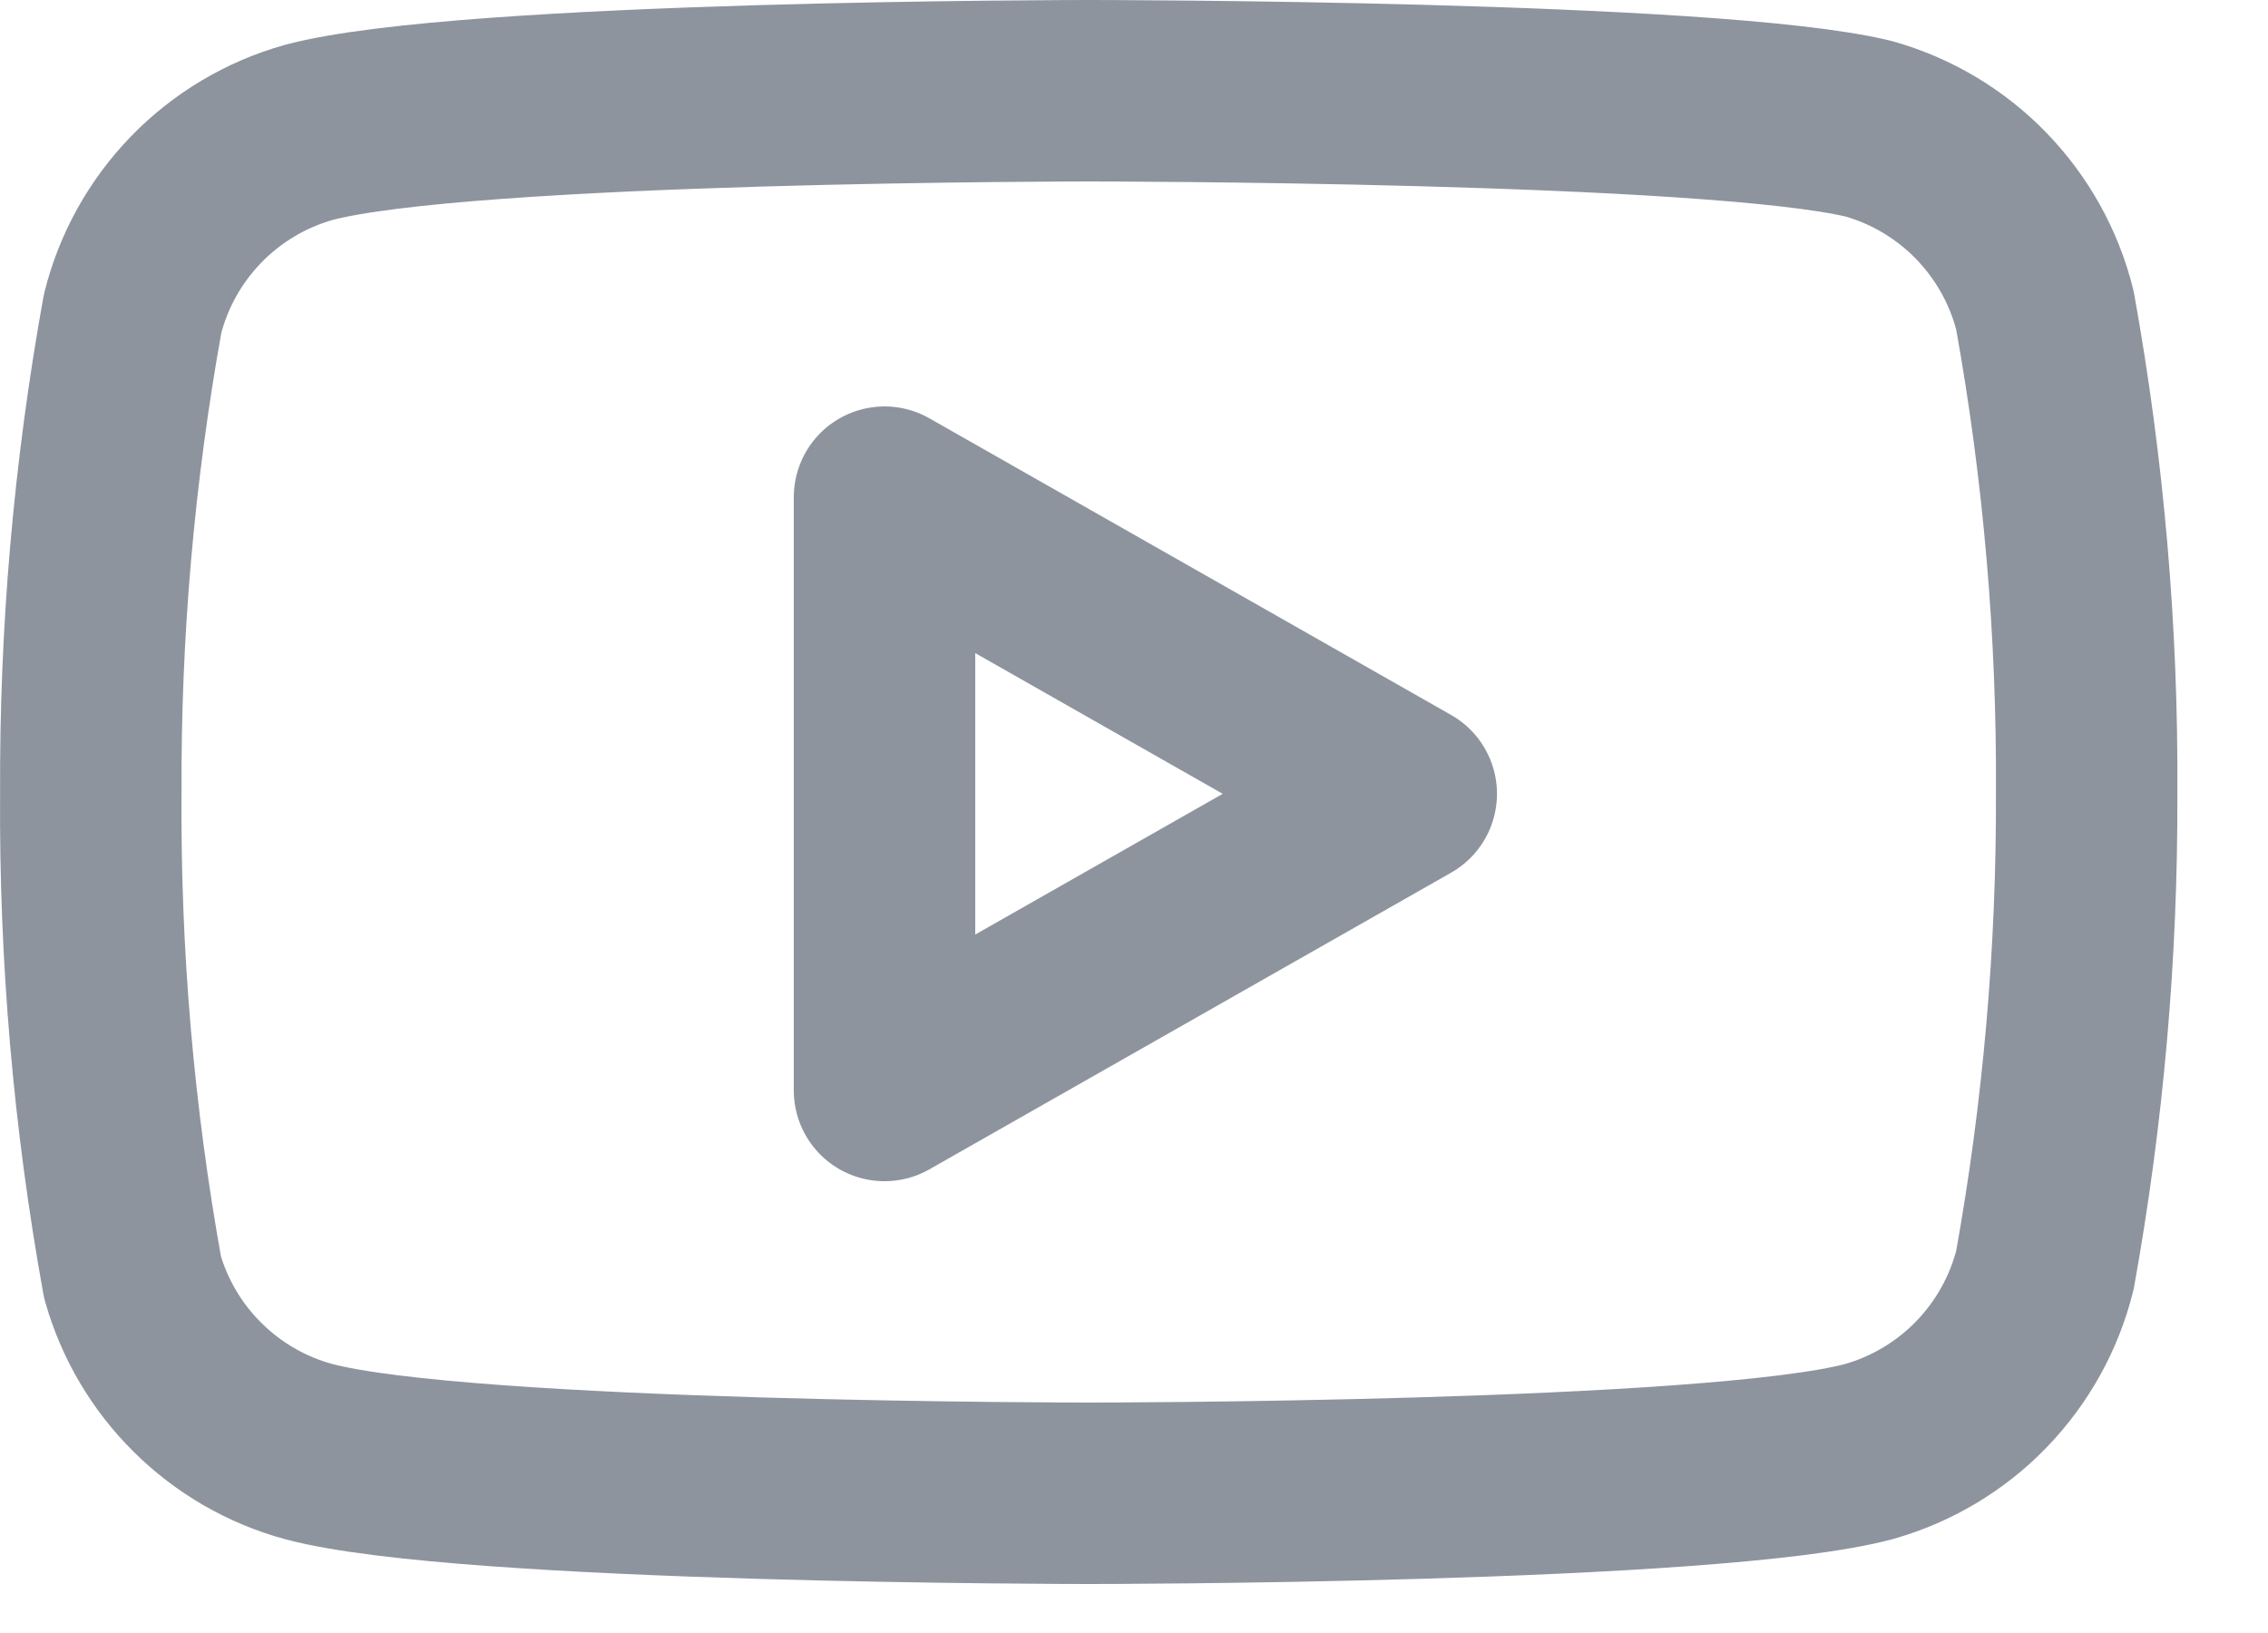 <svg width="25" height="18" viewBox="0 0 25 18" fill="none" xmlns="http://www.w3.org/2000/svg">
<path d="M22.541 3.42C22.422 2.945 22.18 2.511 21.839 2.159C21.499 1.808 21.071 1.553 20.601 1.42C18.881 1 12.001 1 12.001 1C12.001 1 5.121 1 3.401 1.46C2.93 1.593 2.503 1.848 2.162 2.199C1.821 2.551 1.579 2.985 1.461 3.46C1.146 5.206 0.992 6.976 1.001 8.75C0.989 10.537 1.143 12.321 1.461 14.08C1.592 14.54 1.839 14.958 2.179 15.294C2.519 15.631 2.939 15.874 3.401 16C5.121 16.46 12.001 16.46 12.001 16.46C12.001 16.46 18.881 16.46 20.601 16C21.071 15.867 21.499 15.612 21.839 15.261C22.18 14.909 22.422 14.475 22.541 14C22.853 12.268 23.007 10.51 23.001 8.75C23.012 6.963 22.858 5.179 22.541 3.42V3.42Z" stroke="#8D949E" stroke-width="2" stroke-linecap="round" stroke-linejoin="round"/>
<path d="M9.75 12.02L15.501 8.75L9.75 5.48V12.02Z" stroke="#8D949E" stroke-width="2" stroke-linecap="round" stroke-linejoin="round"/>
</svg>
